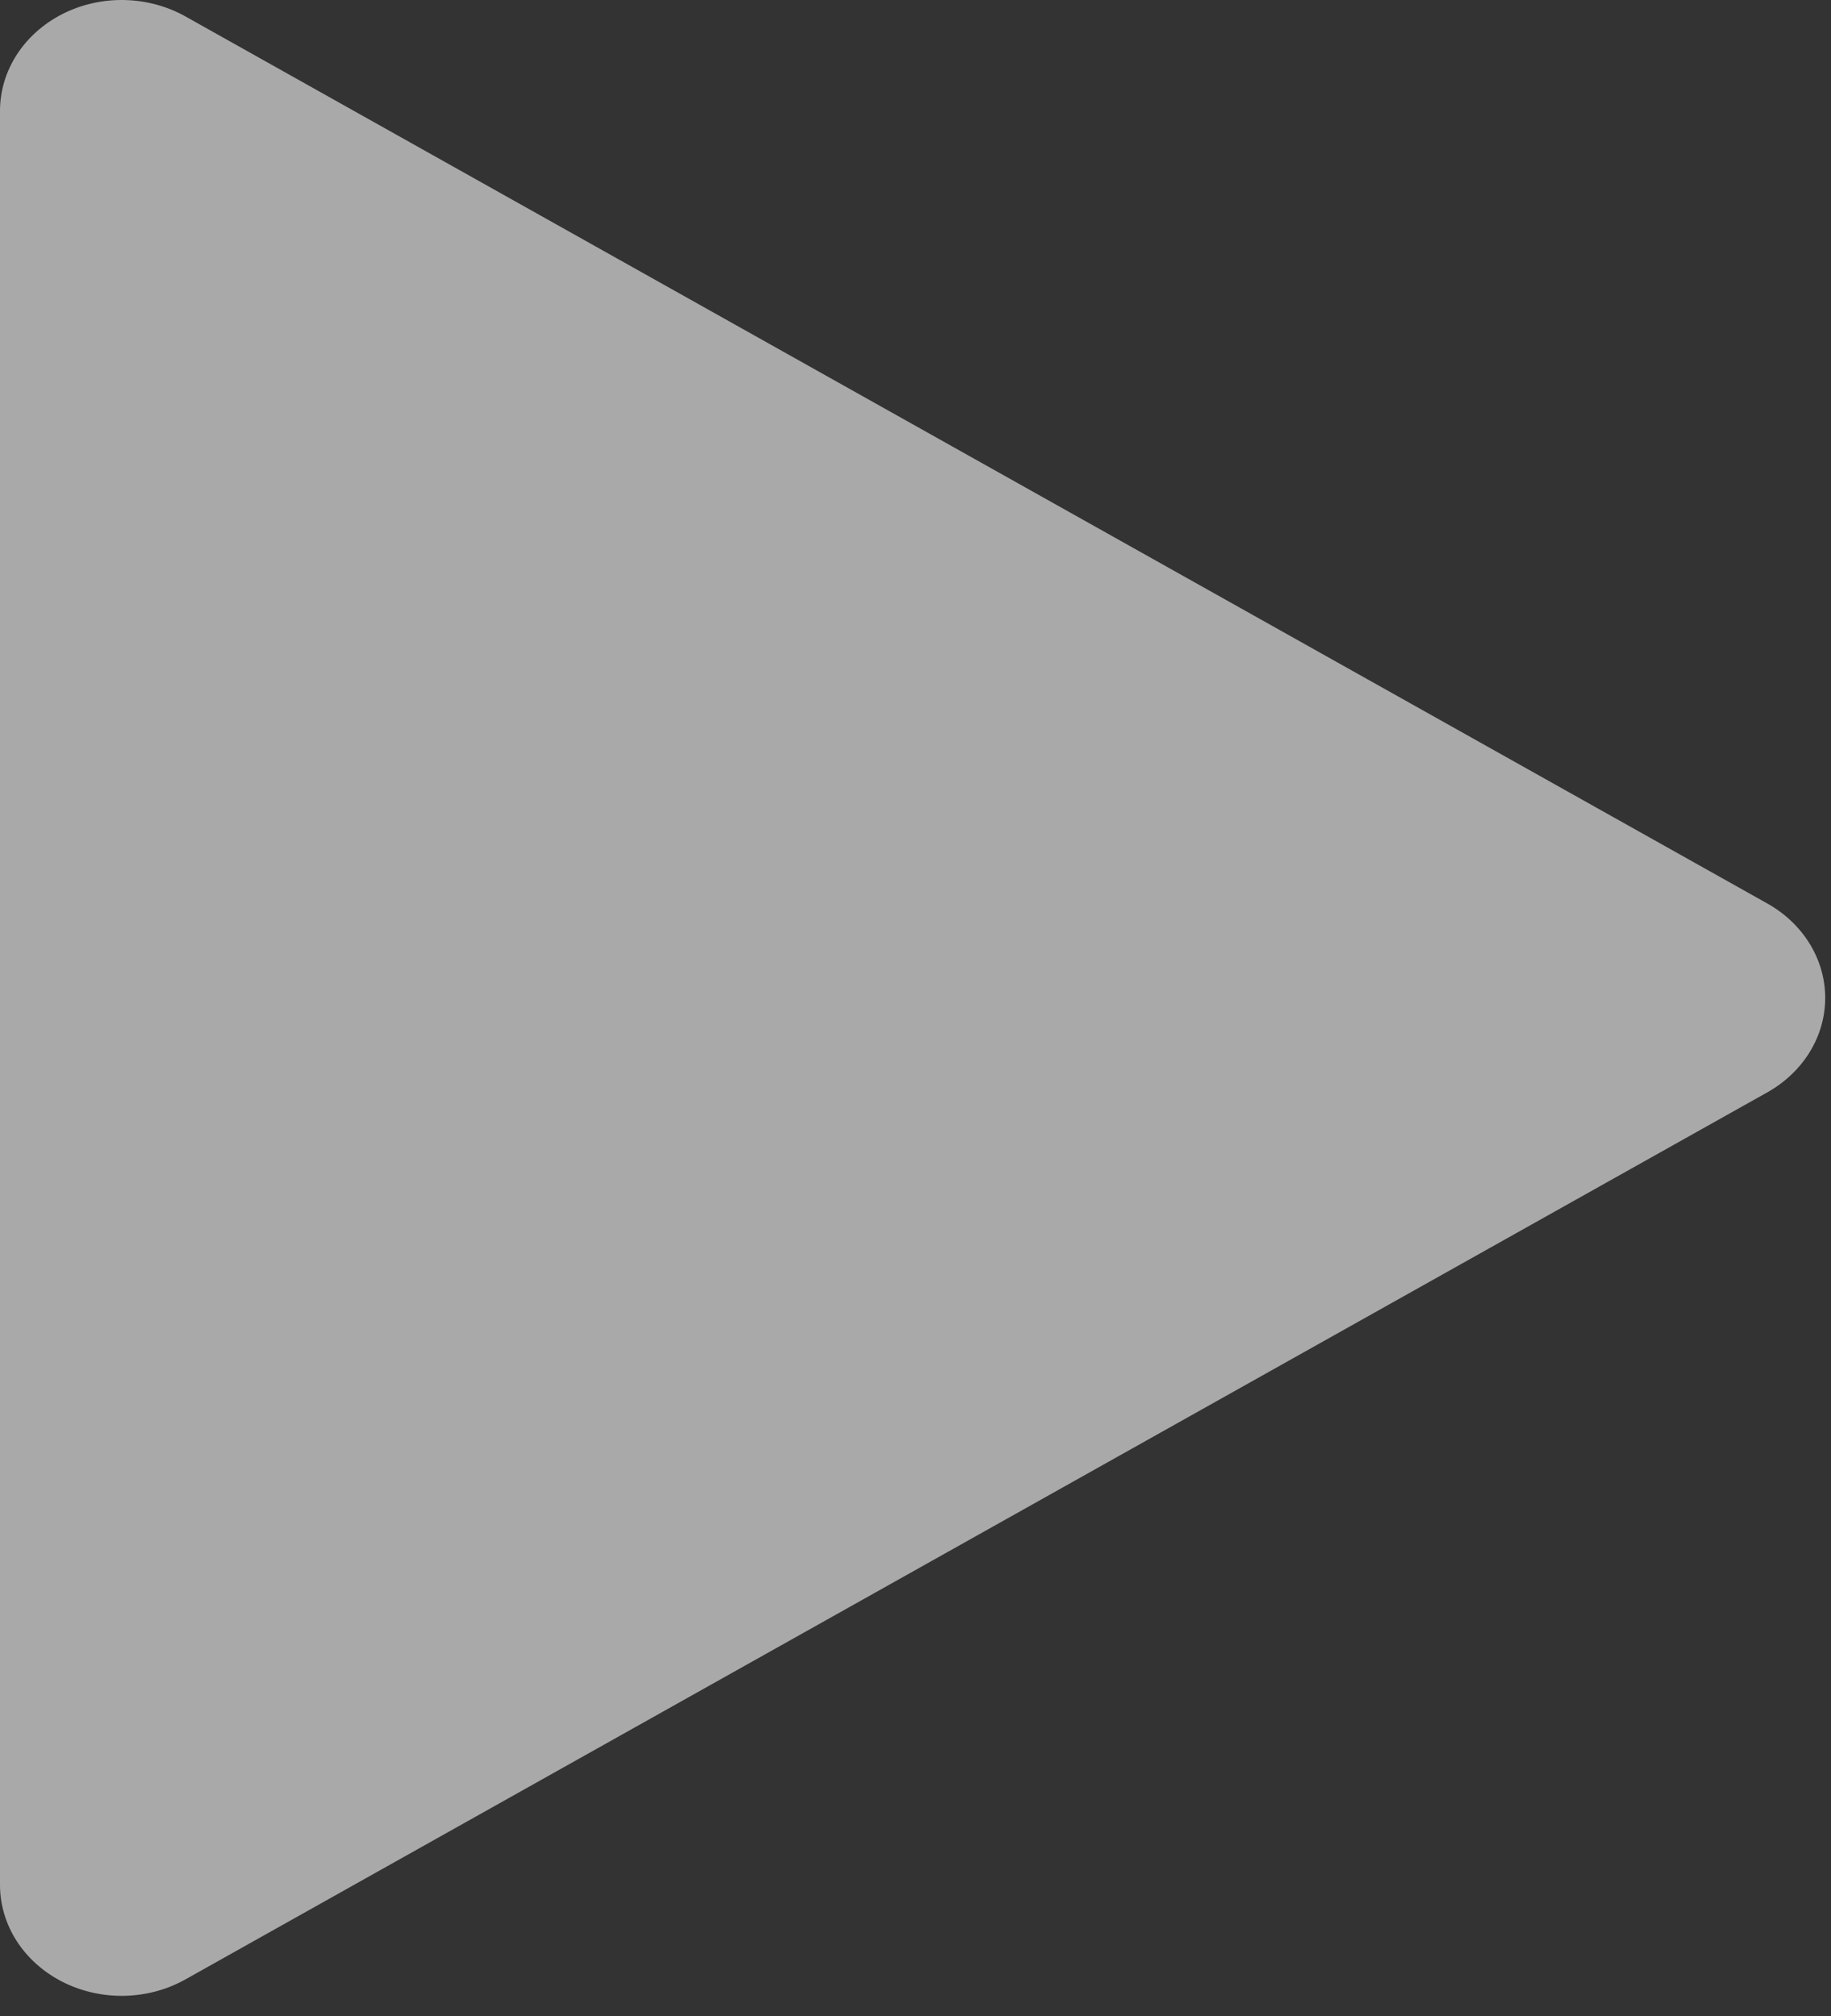 <svg xmlns="http://www.w3.org/2000/svg" width="79" height="87" viewBox="0 0 79 87" fill="none">
<rect x="0" y="0" width="79" height="87" fill="#333333" stroke="none"/>
<path d="M2.08454e-07 4.786V81.339C-0 82.19 0.249 83.026 0.721 83.761C1.194 84.495 1.873 85.101 2.688 85.517C3.503 85.932 4.426 86.142 5.359 86.124C6.293 86.106 7.205 85.862 8.001 85.415L76.249 47.139C77.013 46.711 77.644 46.111 78.082 45.398C78.52 44.684 78.75 43.88 78.75 43.062C78.75 42.245 78.52 41.441 78.082 40.727C77.644 40.014 77.013 39.414 76.249 38.986L8.001 0.709C7.205 0.263 6.293 0.019 5.359 0.001C4.426 -0.017 3.503 0.193 2.688 0.608C1.873 1.024 1.194 1.63 0.721 2.364C0.249 3.099 -0 3.935 2.08454e-07 4.786Z" fill="white" fill-opacity="0.58"/>
</svg>